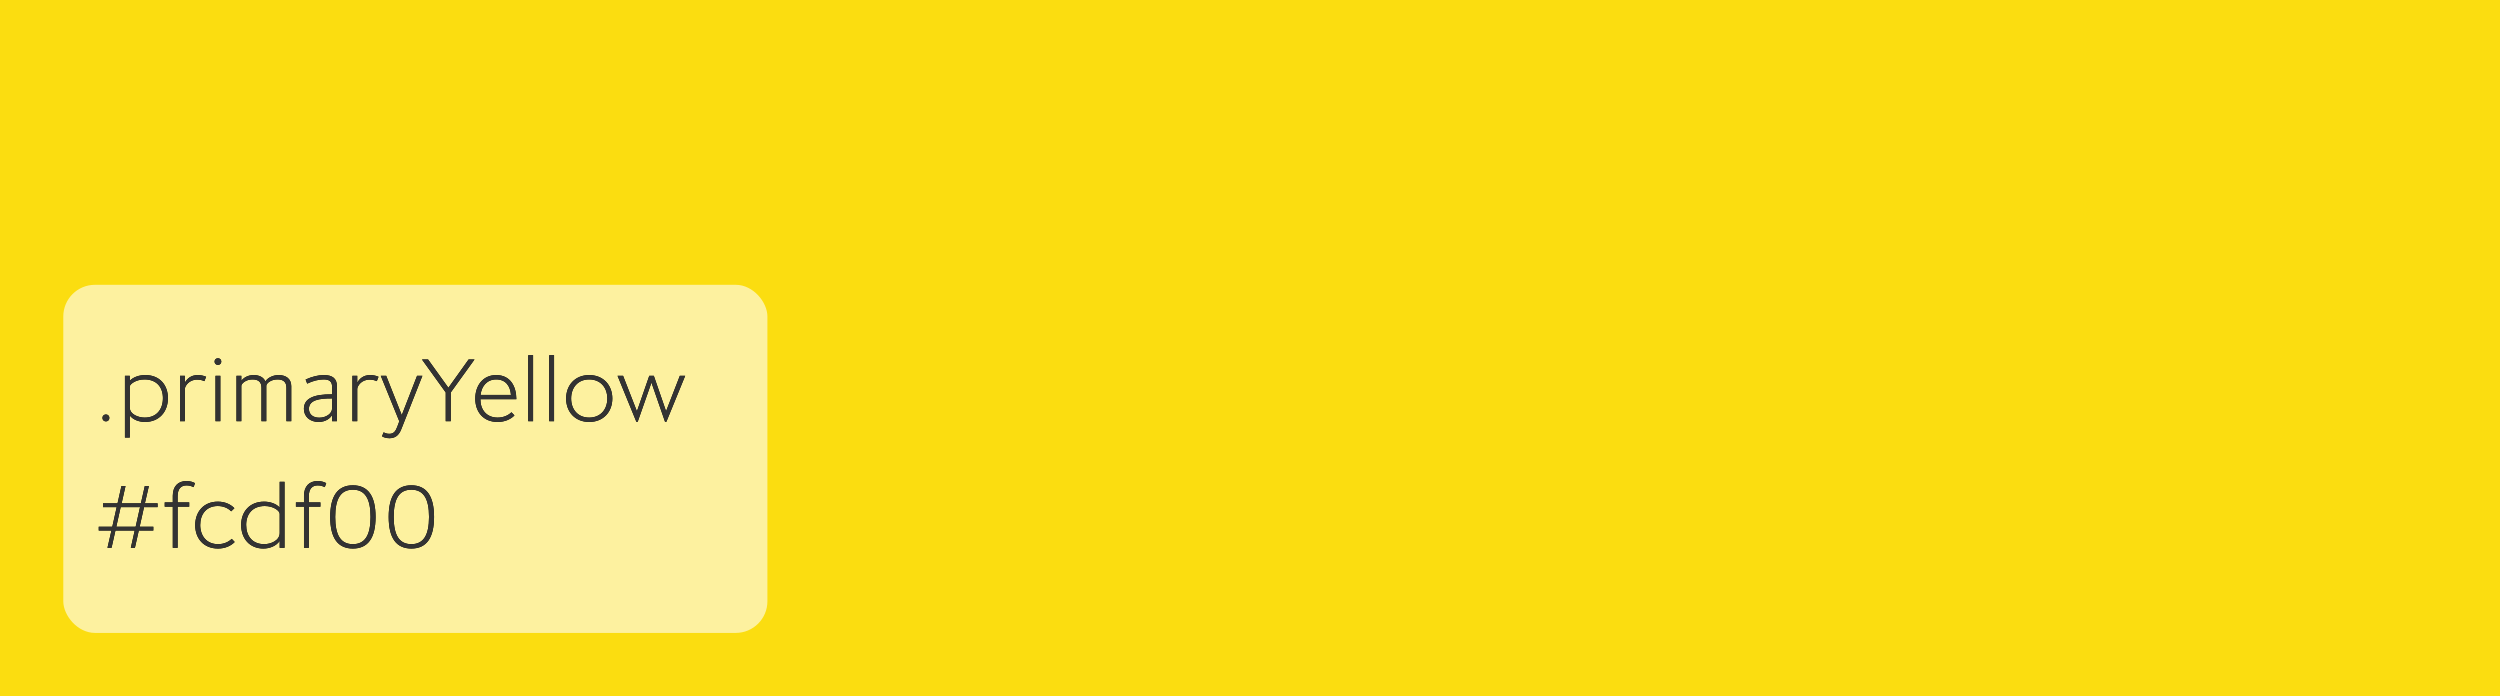 <?xml version="1.0" encoding="UTF-8"?>
<svg width="316px" height="88px" viewBox="0 0 316 88" version="1.1" xmlns="http://www.w3.org/2000/svg" xmlns:xlink="http://www.w3.org/1999/xlink">
    <!-- Generator: Sketch 55.2 (78181) - https://sketchapp.com -->
    <title>primaryYellow</title>
    <desc>Created with Sketch.</desc>
    <defs>
        <path d="M1.392,12.264 C1.14,12.264 0.948,12.084 0.948,11.82 C0.948,11.568 1.14,11.388 1.392,11.388 C1.632,11.388 1.824,11.568 1.824,11.82 C1.824,12.084 1.632,12.264 1.392,12.264 Z M3.792,14.304 L3.792,6.504 L4.404,6.504 L4.404,7.14 C4.812,6.684 5.556,6.408 6.372,6.408 C8.184,6.408 9.228,7.668 9.228,9.324 C9.228,11.052 8.112,12.336 6.324,12.336 C5.616,12.336 4.812,12.072 4.404,11.508 L4.404,14.304 L3.792,14.304 Z M6.288,11.784 C7.788,11.784 8.592,10.752 8.592,9.324 C8.592,7.956 7.812,6.96 6.264,6.96 C5.16,6.96 4.404,7.572 4.404,7.848 L4.404,10.512 C4.404,11.376 5.484,11.784 6.288,11.784 Z M10.752,12.24 L10.752,6.504 L11.364,6.504 L11.364,7.38 C11.628,6.888 12.132,6.408 12.996,6.408 C13.404,6.408 13.752,6.492 14.052,6.624 L13.836,7.176 C13.572,7.056 13.272,6.984 12.9,6.984 C11.88,6.984 11.364,7.812 11.364,8.172 L11.364,12.24 L10.752,12.24 Z M15.24,12.24 L15.24,6.504 L15.852,6.504 L15.852,12.24 L15.24,12.24 Z M15.552,5.124 C15.3,5.124 15.12,4.944 15.12,4.704 C15.12,4.452 15.3,4.284 15.552,4.284 C15.792,4.284 15.972,4.452 15.972,4.704 C15.972,4.944 15.792,5.124 15.552,5.124 Z M17.892,12.24 L17.892,6.504 L18.504,6.504 L18.504,7.14 C18.78,6.756 19.32,6.408 20.064,6.408 C20.748,6.408 21.312,6.672 21.54,7.212 C21.804,6.804 22.428,6.408 23.22,6.408 C24.144,6.408 24.816,6.876 24.816,7.812 L24.816,12.24 L24.204,12.24 L24.204,8.016 C24.204,7.296 23.832,6.96 23.076,6.96 C22.212,6.96 21.66,7.476 21.66,7.764 L21.66,12.24 L21.048,12.24 L21.048,8.004 C21.048,7.296 20.676,6.96 19.908,6.96 C19.044,6.96 18.504,7.512 18.504,7.764 L18.504,12.24 L17.892,12.24 Z M28.26,12.336 C27.168,12.336 26.412,11.652 26.412,10.68 C26.412,9.336 27.708,8.82 29.976,8.844 L29.976,7.896 C29.976,7.164 29.568,6.96 28.896,6.96 C28.308,6.96 27.564,7.128 26.832,7.488 L26.628,6.972 C27.492,6.588 28.236,6.408 28.944,6.408 C30,6.408 30.588,6.828 30.588,7.812 L30.588,12.24 L29.976,12.24 L29.976,11.448 C29.76,11.856 29.184,12.336 28.26,12.336 Z M28.356,11.796 C29.22,11.796 29.976,11.28 29.976,10.62 L29.976,9.36 C28.344,9.348 27.048,9.564 27.048,10.68 C27.048,11.412 27.6,11.796 28.356,11.796 Z M32.544,12.24 L32.544,6.504 L33.156,6.504 L33.156,7.38 C33.42,6.888 33.924,6.408 34.788,6.408 C35.196,6.408 35.544,6.492 35.844,6.624 L35.628,7.176 C35.364,7.056 35.064,6.984 34.692,6.984 C33.672,6.984 33.156,7.812 33.156,8.172 L33.156,12.24 L32.544,12.24 Z M36.288,14.148 L36.492,13.644 C36.684,13.752 36.912,13.836 37.212,13.836 C37.752,13.836 37.992,13.524 38.208,12.96 L38.472,12.252 L36.132,6.504 L36.816,6.504 L38.784,11.472 L40.716,6.504 L41.388,6.504 L38.724,13.248 C38.388,14.112 37.86,14.388 37.236,14.388 C36.852,14.388 36.54,14.304 36.288,14.148 Z M44.34,12.24 L44.34,8.604 L41.34,4.44 L42.108,4.44 L44.676,8.016 L47.232,4.44 L47.976,4.44 L44.976,8.604 L44.976,12.24 L44.34,12.24 Z M50.892,12.336 C49.092,12.336 48.072,11.064 48.072,9.384 C48.072,7.704 49.08,6.408 50.712,6.408 C52.5,6.408 53.256,7.812 53.268,9.456 L48.72,9.456 C48.72,10.8 49.5,11.784 50.904,11.784 C51.624,11.784 52.248,11.508 52.644,11.112 L53.028,11.508 C52.536,12.012 51.78,12.336 50.892,12.336 Z M48.744,8.916 L52.584,8.916 C52.5,7.836 51.96,6.96 50.712,6.96 C49.584,6.96 48.864,7.788 48.744,8.916 Z M54.768,12.24 L54.768,3.9 L55.38,3.9 L55.38,12.24 L54.768,12.24 Z M57.42,12.24 L57.42,3.9 L58.032,3.9 L58.032,12.24 L57.42,12.24 Z M62.472,12.336 C60.696,12.336 59.556,11.064 59.556,9.372 C59.556,7.68 60.696,6.408 62.472,6.408 C64.26,6.408 65.4,7.68 65.4,9.372 C65.4,11.064 64.26,12.336 62.472,12.336 Z M62.472,11.784 C63.912,11.784 64.764,10.752 64.764,9.372 C64.764,7.992 63.912,6.96 62.472,6.96 C61.044,6.96 60.192,7.992 60.192,9.372 C60.192,10.752 61.044,11.784 62.472,11.784 Z M68.436,12.312 L66.06,6.504 L66.756,6.504 L68.508,10.992 L70.068,6.504 L70.644,6.504 L72.192,10.98 L73.932,6.504 L74.604,6.504 L72.228,12.312 L72.06,12.312 L70.344,7.356 L68.604,12.312 L68.436,12.312 Z" id="path-1"></path>
        <path d="M1.584,28.24 L2.088,26.056 L0.48,26.056 L0.48,25.576 L2.196,25.576 L2.748,23.104 L1.02,23.104 L1.02,22.624 L2.856,22.624 L3.348,20.44 L3.864,20.44 L3.372,22.624 L5.808,22.624 L6.3,20.44 L6.816,20.44 L6.312,22.624 L7.92,22.624 L7.92,23.104 L6.204,23.104 L5.652,25.576 L7.38,25.576 L7.38,26.056 L5.544,26.056 L5.052,28.24 L4.536,28.24 L5.028,26.056 L2.592,26.056 L2.1,28.24 L1.584,28.24 Z M2.7,25.576 L5.148,25.576 L5.7,23.104 L3.252,23.104 L2.7,25.576 Z M9.84,28.24 L9.84,23.044 L8.82,23.044 L8.82,22.504 L9.84,22.504 L9.84,21.664 C9.84,20.5 10.488,19.804 11.556,19.804 C12.048,19.804 12.372,19.924 12.648,20.068 L12.468,20.572 C12.18,20.44 11.94,20.356 11.58,20.356 C10.908,20.356 10.452,20.752 10.452,21.724 L10.452,22.504 L11.916,22.504 L11.916,23.044 L10.452,23.044 L10.452,28.24 L9.84,28.24 Z M15.552,28.336 C13.752,28.336 12.672,27.064 12.672,25.384 C12.672,23.704 13.74,22.408 15.528,22.408 C16.428,22.408 17.136,22.732 17.628,23.236 L17.22,23.632 C16.824,23.224 16.236,22.96 15.528,22.96 C14.1,22.96 13.308,23.98 13.308,25.36 C13.308,26.74 14.124,27.784 15.564,27.784 C16.284,27.784 16.884,27.508 17.292,27.112 L17.664,27.508 C17.172,28.012 16.44,28.336 15.552,28.336 Z M21.288,28.336 C19.56,28.336 18.48,27.076 18.48,25.348 C18.48,23.692 19.548,22.408 21.384,22.408 C22.056,22.408 22.86,22.624 23.352,23.152 L23.352,19.9 L23.964,19.9 L23.964,28.24 L23.352,28.24 L23.352,27.364 C22.92,28.012 22.092,28.336 21.288,28.336 Z M21.396,27.784 C22.236,27.784 23.352,27.328 23.352,26.368 L23.352,23.956 C23.352,23.548 22.548,22.96 21.468,22.96 C19.92,22.96 19.116,23.98 19.116,25.348 C19.116,26.752 19.896,27.784 21.396,27.784 Z M26.424,28.24 L26.424,23.044 L25.404,23.044 L25.404,22.504 L26.424,22.504 L26.424,21.664 C26.424,20.5 27.072,19.804 28.14,19.804 C28.632,19.804 28.956,19.924 29.232,20.068 L29.052,20.572 C28.764,20.44 28.524,20.356 28.164,20.356 C27.492,20.356 27.036,20.752 27.036,21.724 L27.036,22.504 L28.5,22.504 L28.5,23.044 L27.036,23.044 L27.036,28.24 L26.424,28.24 Z M32.604,28.336 C30.72,28.336 29.736,27.028 29.736,24.34 C29.736,21.652 30.72,20.344 32.604,20.344 C34.488,20.344 35.472,21.652 35.472,24.34 C35.472,27.028 34.488,28.336 32.604,28.336 Z M32.604,27.784 C34.128,27.784 34.836,26.668 34.836,24.34 C34.836,22.012 34.128,20.896 32.604,20.896 C31.08,20.896 30.372,22.012 30.372,24.34 C30.372,26.668 31.08,27.784 32.604,27.784 Z M39.996,28.336 C38.112,28.336 37.128,27.028 37.128,24.34 C37.128,21.652 38.112,20.344 39.996,20.344 C41.88,20.344 42.864,21.652 42.864,24.34 C42.864,27.028 41.88,28.336 39.996,28.336 Z M39.996,27.784 C41.52,27.784 42.228,26.668 42.228,24.34 C42.228,22.012 41.52,20.896 39.996,20.896 C38.472,20.896 37.764,22.012 37.764,24.34 C37.764,26.668 38.472,27.784 39.996,27.784 Z" id="path-2"></path>
    </defs>
    <g id="Page-1" stroke="none" stroke-width="1" fill="none" fill-rule="evenodd">
        <g id="primaryYellow" fill-rule="nonzero">
            <rect id="Rectangle" fill="#FBDD10" x="0" y="0" width="316" height="88"></rect>
            <g id="Group-12" transform="translate(8, 36)">
                <rect id="Rectangle" fill-opacity="0.6" fill="#FFFFFF" x="0" y="0" width="89" height="44" rx="4"></rect>
                <g id=".primaryYellow-#fcdf" transform="translate(4, 5)">
                    <g id=".primaryYellow">
                        <use fill="#000000" xlink:href="#path-1"></use>
                        <use fill="#333333" xlink:href="#path-1"></use>
                    </g>
                    <g id="#fcdf00">
                        <use fill="#000000" xlink:href="#path-2"></use>
                        <use fill="#333333" xlink:href="#path-2"></use>
                    </g>
                </g>
            </g>
        </g>
    </g>
</svg>